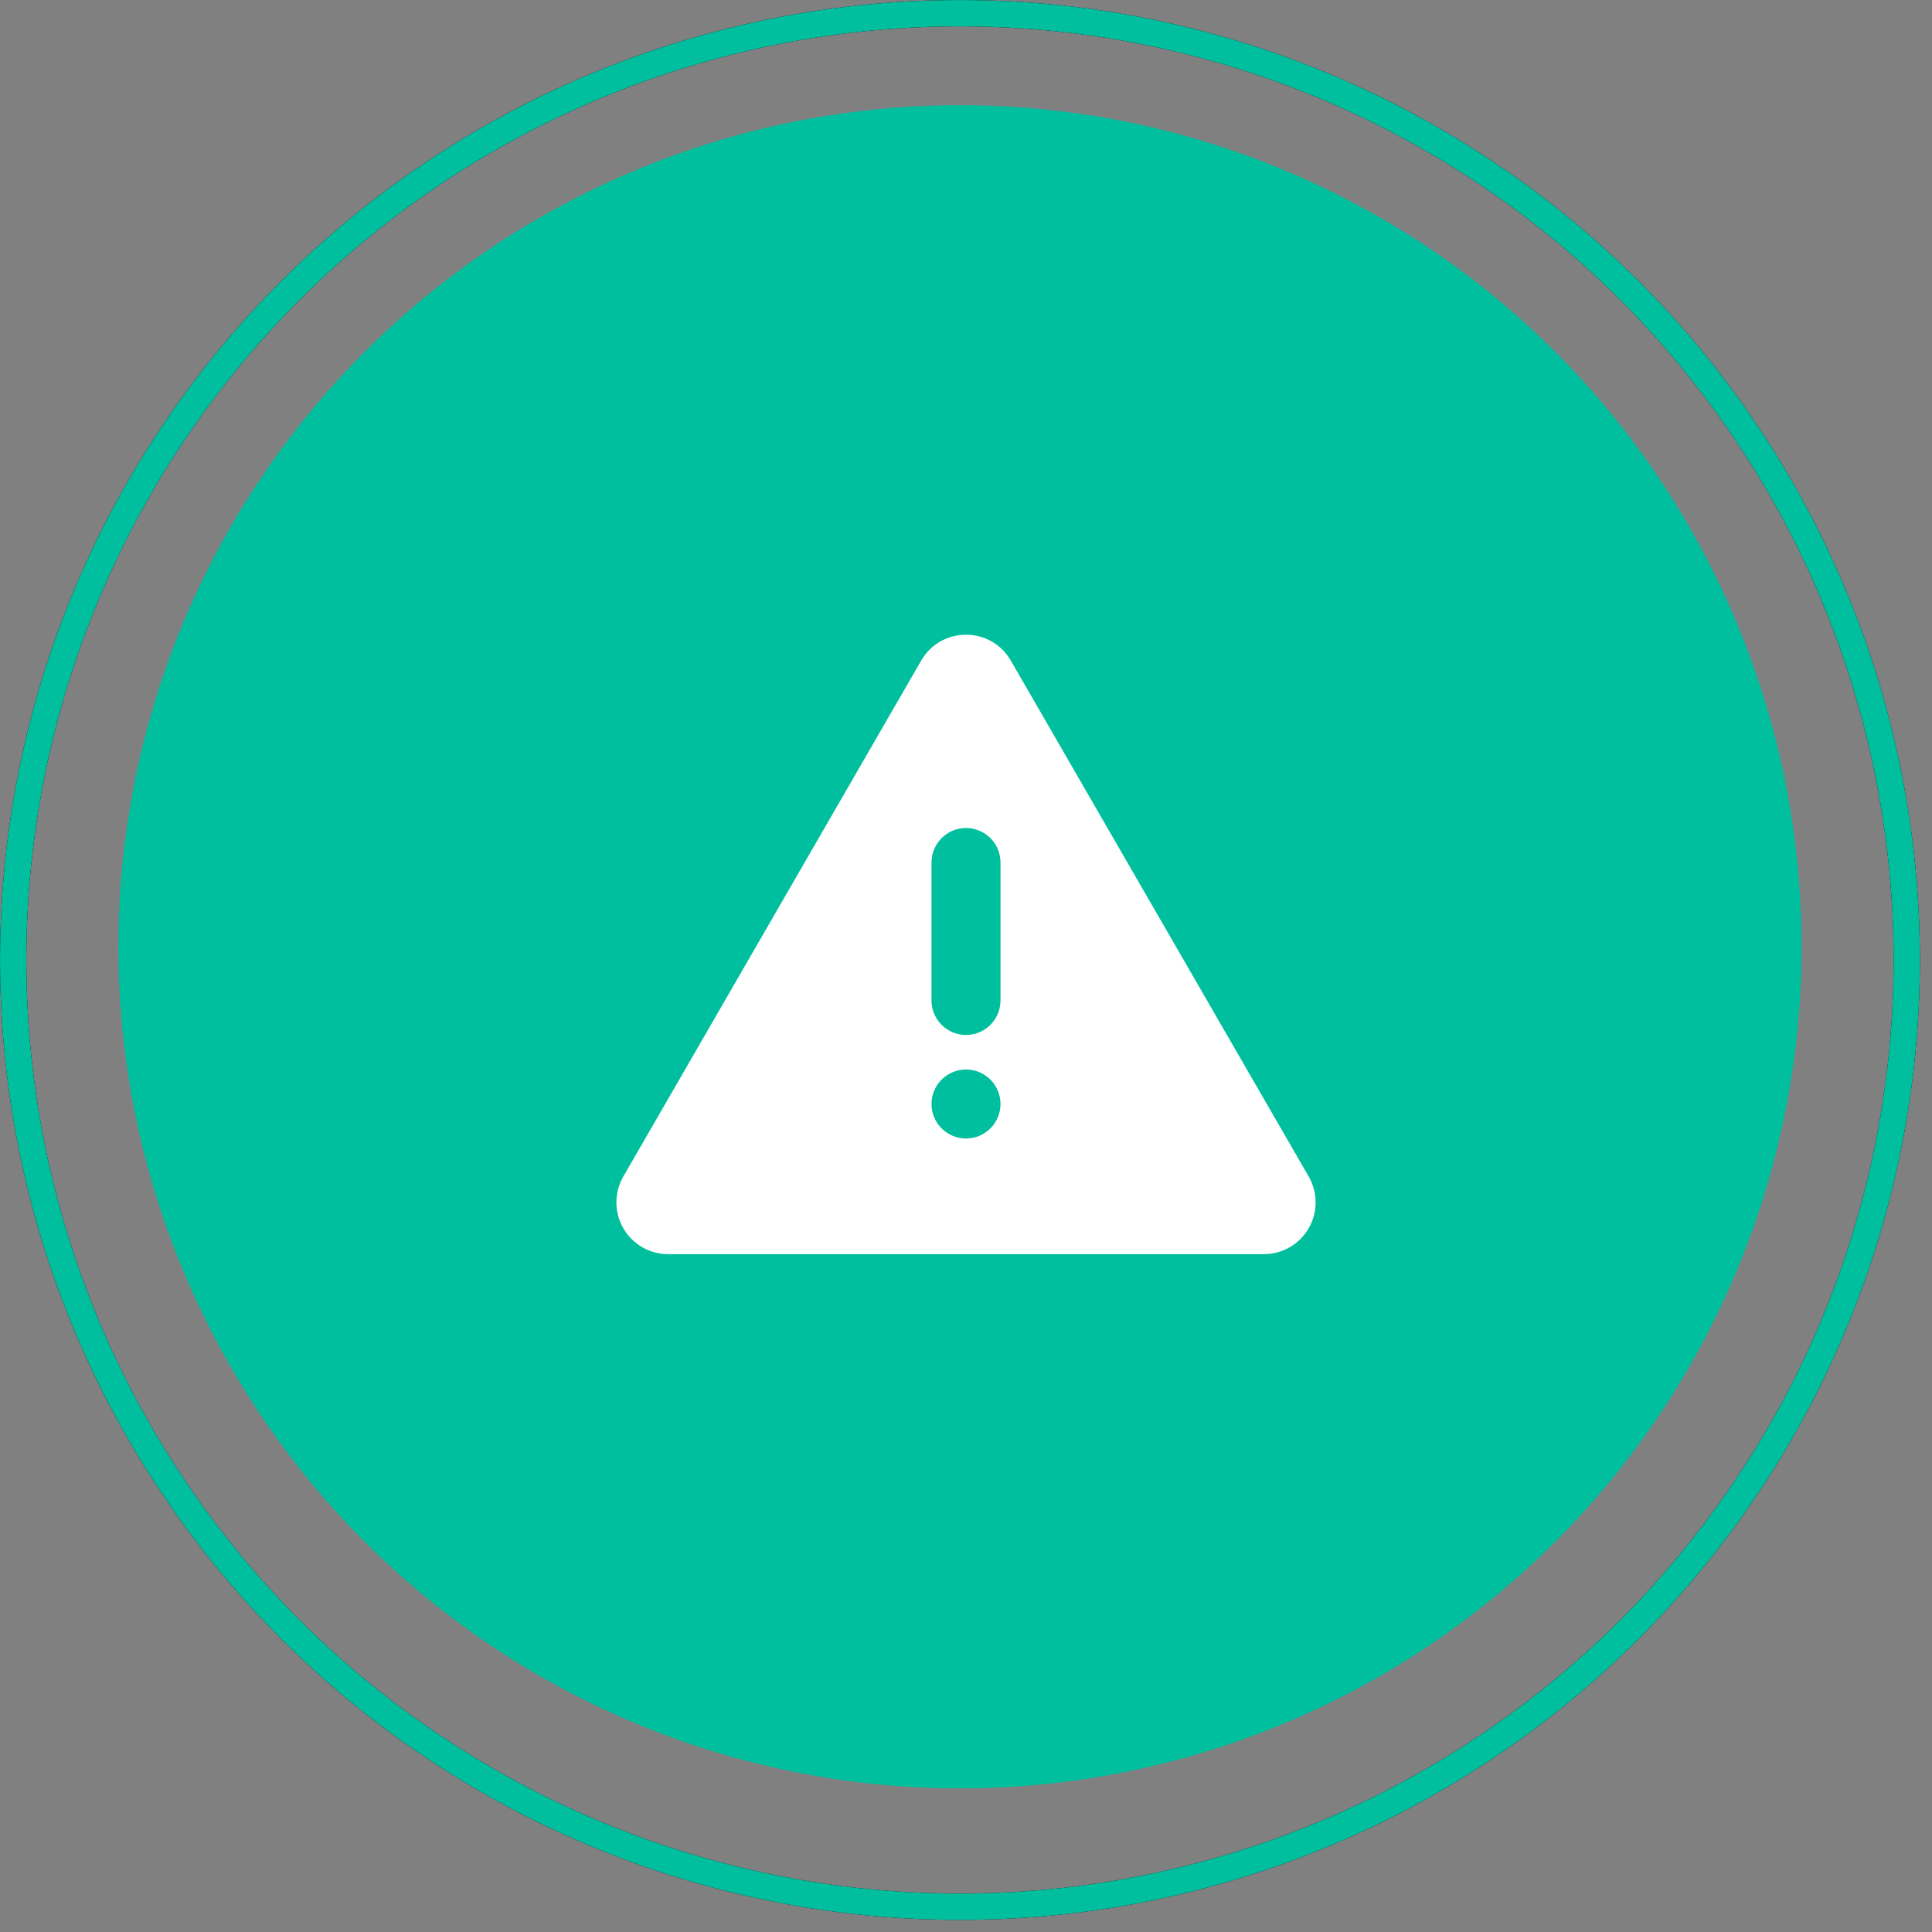 <svg width="56" height="56" viewBox="0 0 56 56" fill="none" xmlns="http://www.w3.org/2000/svg">
<rect x="0" y="0" width="56" height="56" fill="#808080" stroke="none"/>
<circle cx="27.825" cy="27.443" r="24.394" fill="#00BF9E"/>
<g clip-path="url(#clip0_2049_37666)">
<path d="M29.299 19.148L37.933 34.102C38.065 34.33 38.134 34.589 38.134 34.852C38.134 35.115 38.065 35.374 37.933 35.602C37.801 35.83 37.612 36.019 37.384 36.151C37.156 36.283 36.898 36.352 36.634 36.352H19.366C19.103 36.352 18.844 36.283 18.616 36.151C18.388 36.019 18.199 35.83 18.067 35.602C17.936 35.374 17.866 35.115 17.866 34.852C17.866 34.589 17.936 34.33 18.067 34.102L26.701 19.148C27.278 18.148 28.721 18.148 29.299 19.148ZM28 31C27.735 31 27.481 31.105 27.293 31.293C27.105 31.48 27 31.735 27 32C27 32.265 27.105 32.52 27.293 32.707C27.481 32.895 27.735 33 28 33C28.265 33 28.52 32.895 28.707 32.707C28.895 32.52 29 32.265 29 32C29 31.735 28.895 31.48 28.707 31.293C28.52 31.105 28.265 31 28 31ZM28 24C27.755 24 27.519 24.09 27.336 24.253C27.153 24.415 27.036 24.64 27.007 24.883L27 25V29C27 29.255 27.098 29.5 27.273 29.685C27.448 29.871 27.687 29.982 27.942 29.997C28.196 30.012 28.447 29.929 28.642 29.766C28.837 29.602 28.963 29.37 28.993 29.117L29 29V25C29 24.735 28.895 24.48 28.707 24.293C28.52 24.105 28.265 24 28 24Z" fill="white"/>
</g>
<circle cx="27.825" cy="27.825" r="27.443" stroke="black" stroke-width="0.762"/>
<circle cx="27.825" cy="27.825" r="27.443" stroke="#00BF9E" stroke-width="0.762"/>
<defs>
<clipPath id="clip0_2049_37666">
<rect width="24" height="24" fill="white" transform="translate(16 16)"/>
</clipPath>
</defs>
</svg>
